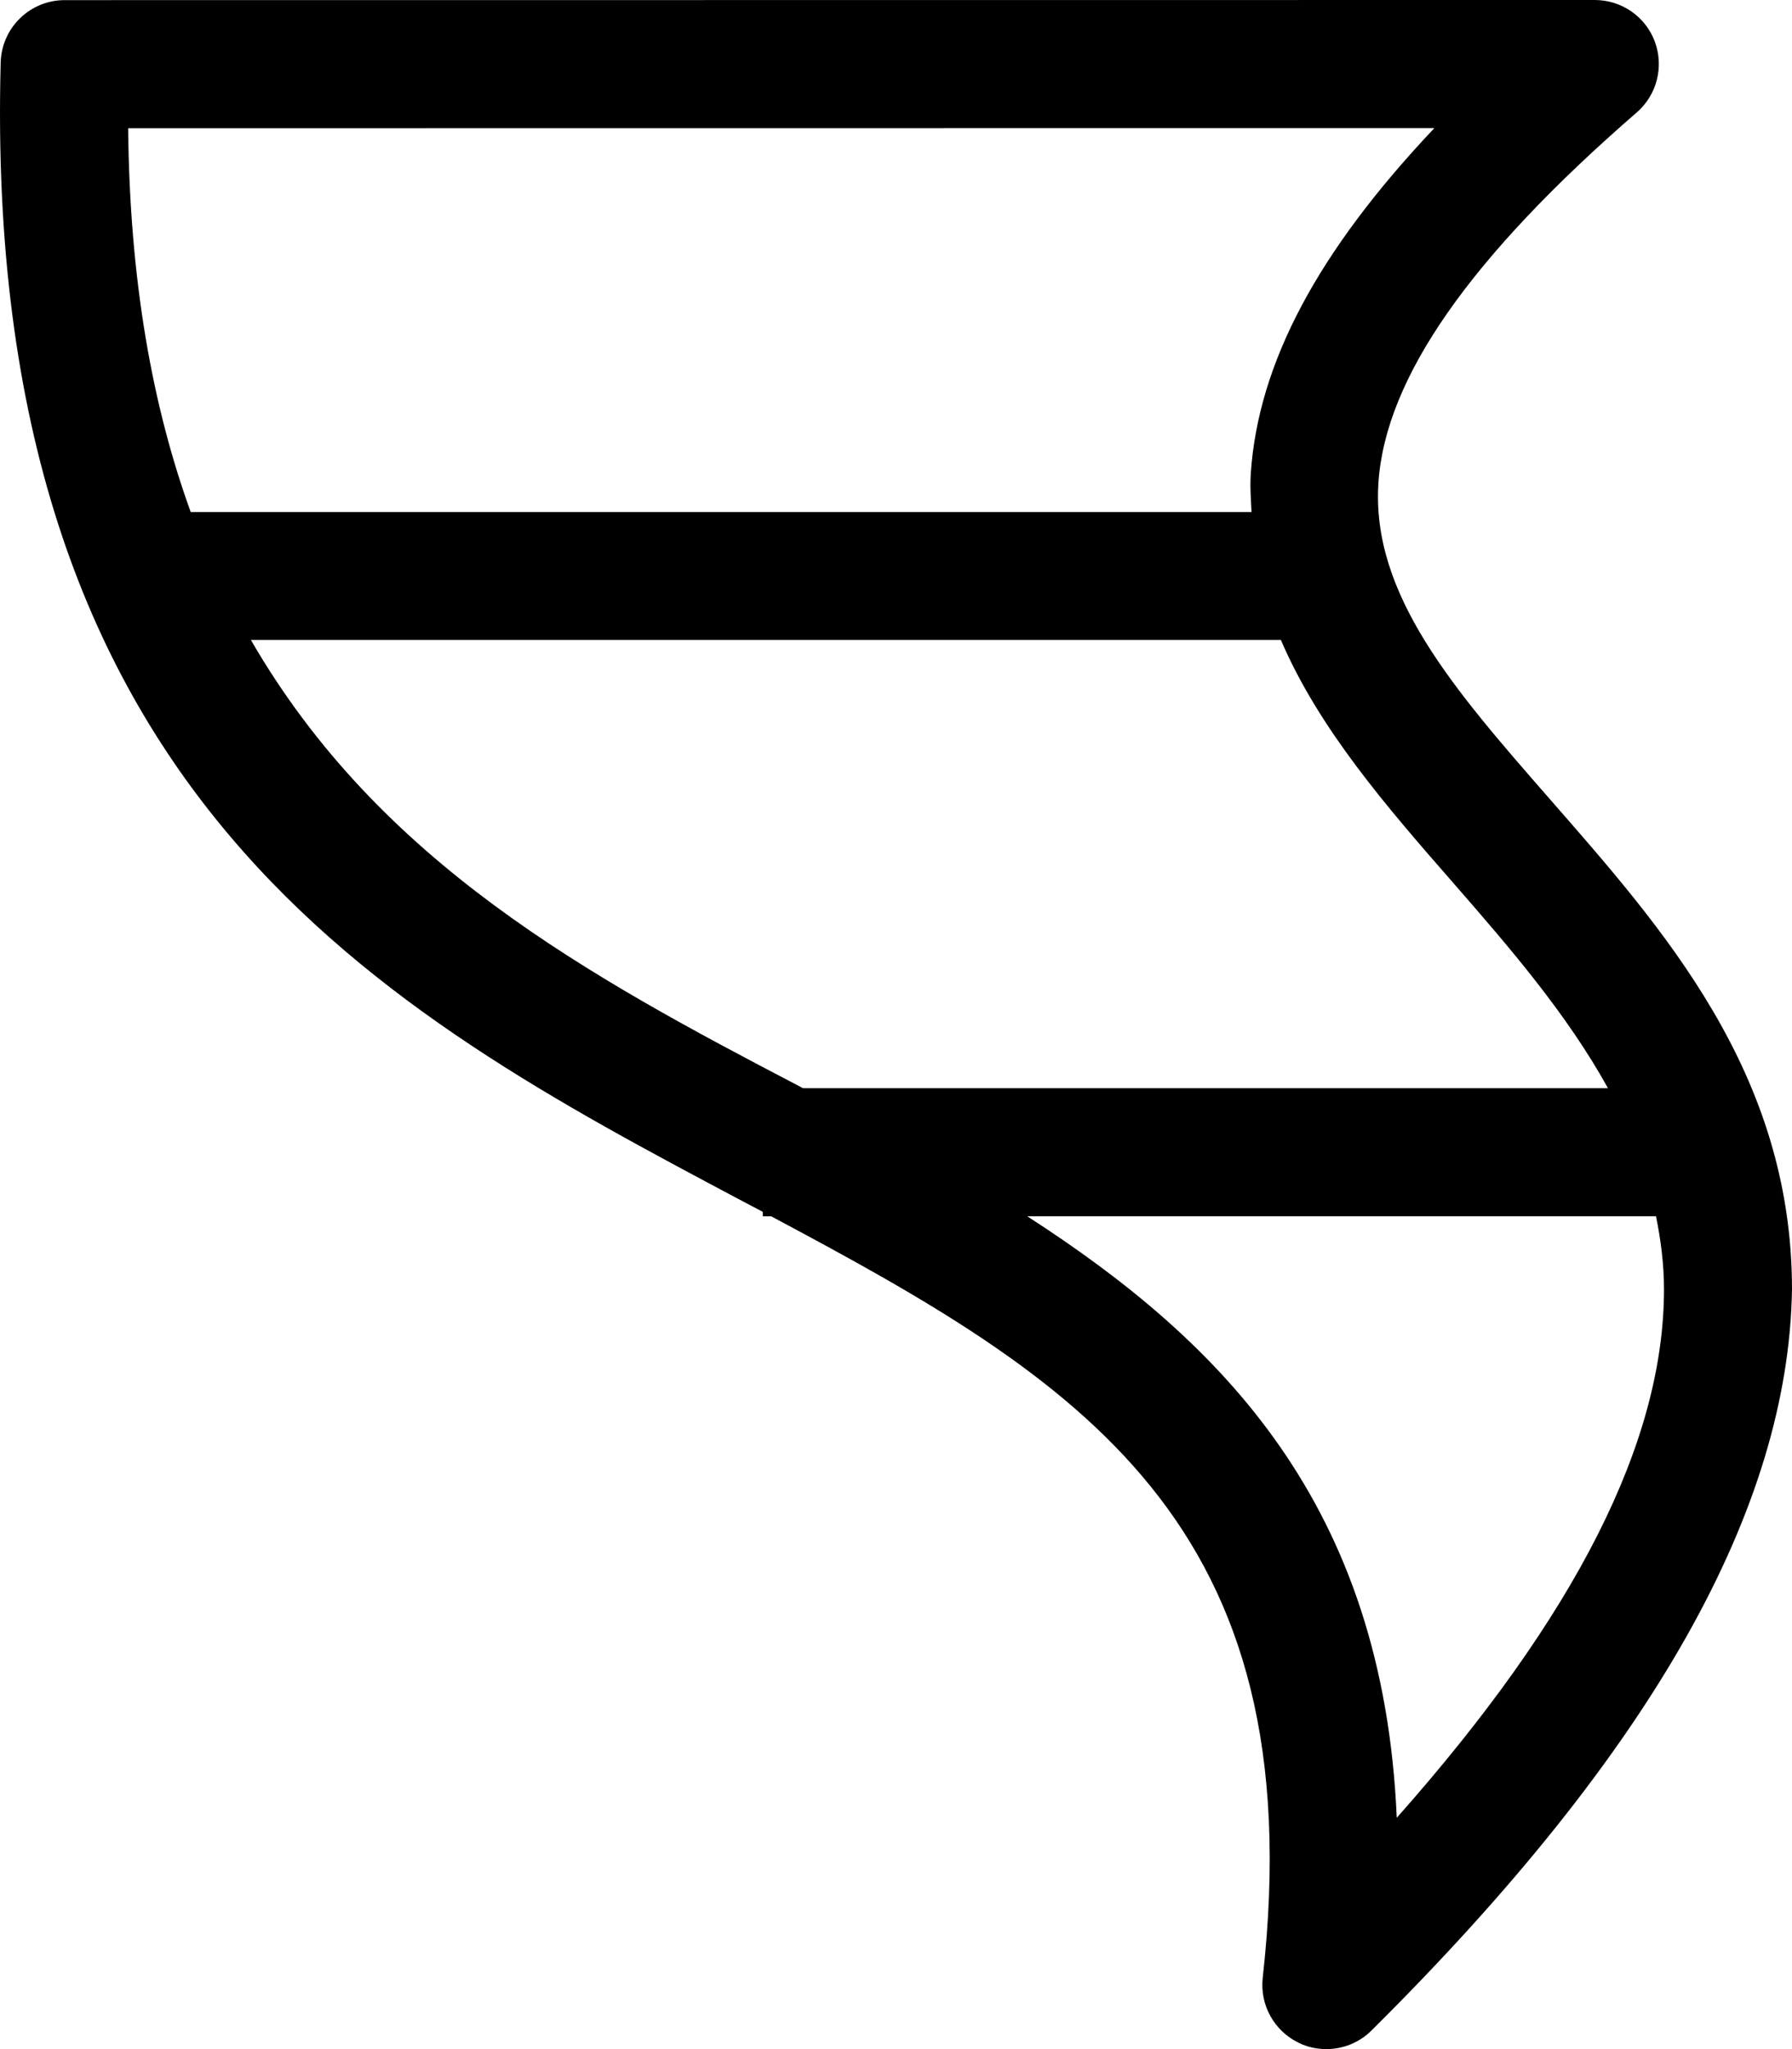 <svg xmlns="http://www.w3.org/2000/svg" viewBox="0 0 448 512"><!--! Font Awesome Pro 6.2.0 by @fontawesome - https://fontawesome.com License - https://fontawesome.com/license (Commercial License) Copyright 2022 Fonticons, Inc. --><path d="M387.4 199.6c-24-27.44-44.72-51.16-42.78-79.16c1.812-26.06 22.94-56.25 64.56-92.34c5.061-4.375 6.842-11.44 4.529-17.69C411.4 4.156 405.4 0 398.7 0L16.17 .031c-8.688 0-15.75 6.906-16 15.56C-4.676 199.2 96.1 252.6 185 299.8L190.7 302.8v1.107h2.08c76.63 40.81 135.7 76.09 122.9 190.3c-.75 6.75 2.844 13.22 8.938 16.19C326.8 511.5 329.2 512 331.6 512c4.125 0 8.217-1.594 11.28-4.656C413.6 437.2 447.1 376.7 448 322.2C448 268.1 415.8 232.1 387.4 199.6zM32.04 32.03L358.6 32c-29.25 30.91-44.03 58.81-45.9 86.22c-.232 3.338 .031 6.508 .176 9.719h-265.2C38.13 101.6 32.41 70.24 32.04 32.03zM200 271.5C147.1 243.9 94.92 215.6 62.72 159.9h257.5c9.504 22.19 26.45 41.68 43.1 60.72c14.19 16.24 28.49 32.86 38.67 51.28H200.8C200.5 271.8 200.3 271.7 200 271.5zM256.8 303.9h157.2C415.2 309.8 416 315.9 416 322.2c-.031 38.03-21.94 81.44-66.81 132C345.8 376.1 305.8 335.5 256.8 303.9z"/></svg>